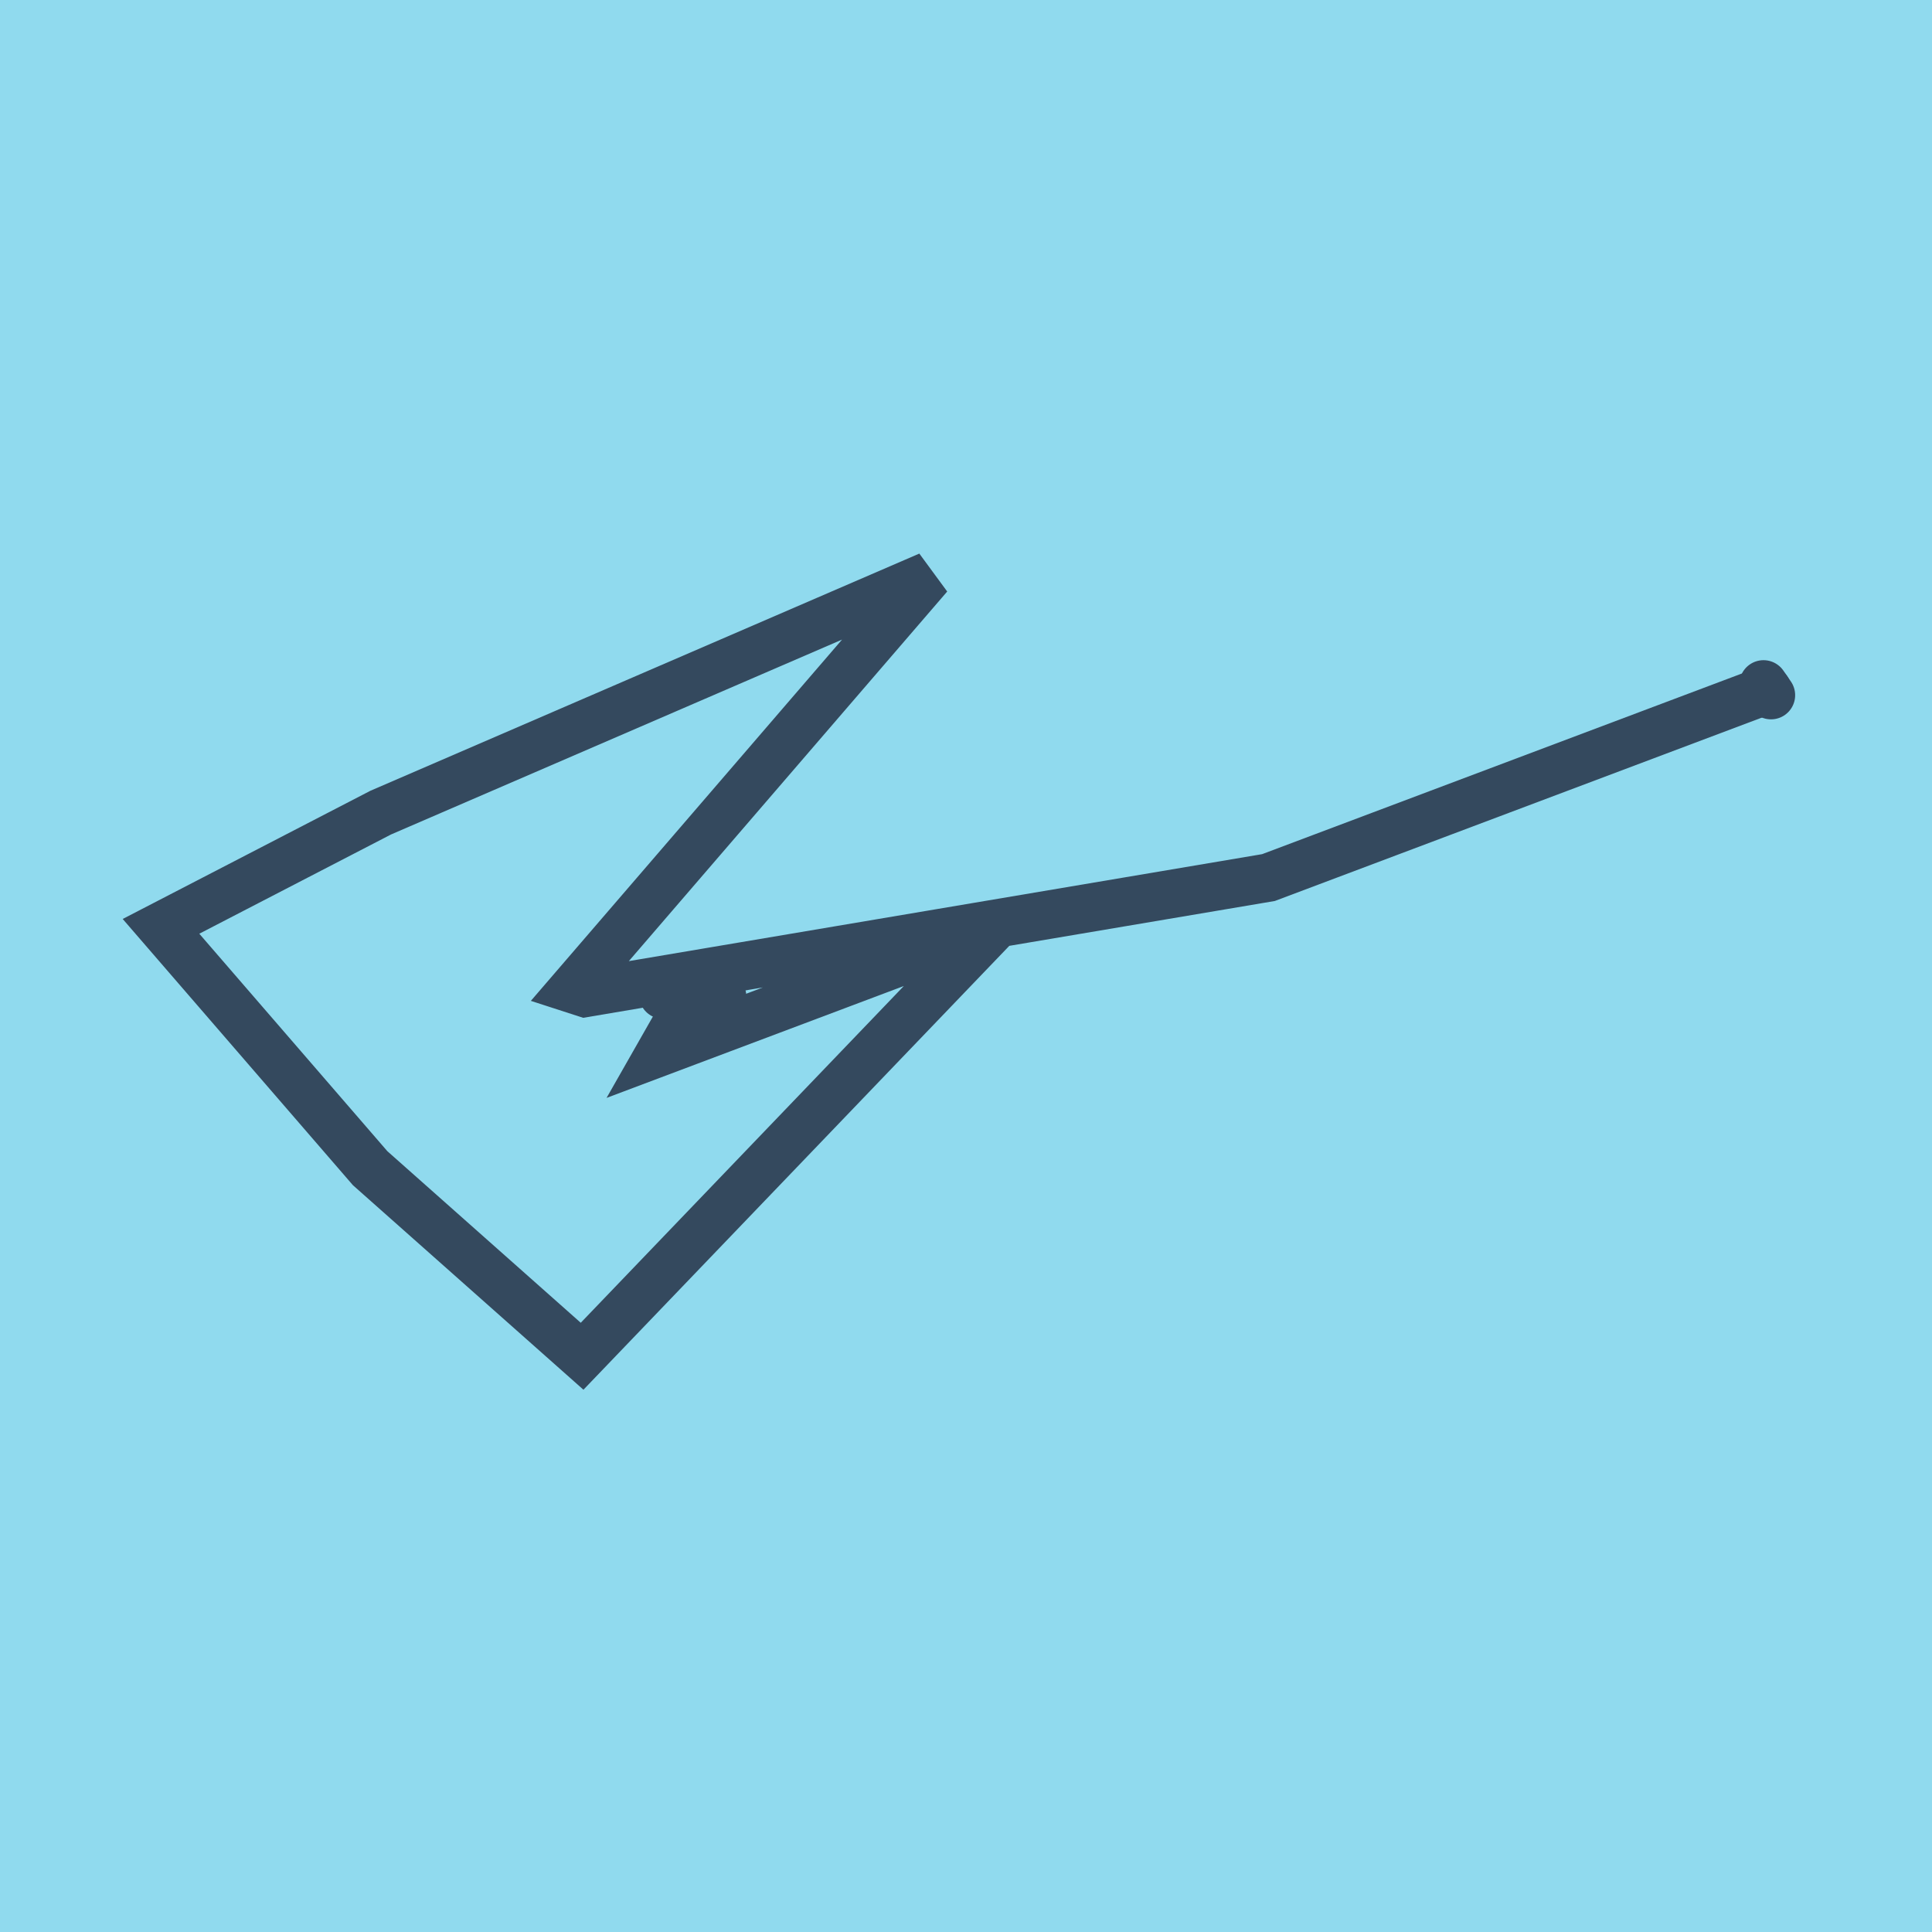 <?xml version="1.0" encoding="utf-8"?>
<!DOCTYPE svg PUBLIC "-//W3C//DTD SVG 1.1//EN" "http://www.w3.org/Graphics/SVG/1.1/DTD/svg11.dtd">
<svg xmlns="http://www.w3.org/2000/svg" xmlns:xlink="http://www.w3.org/1999/xlink" viewBox="-10 -10 120 120" preserveAspectRatio="xMidYMid meet">
	<path style="fill:#90daee" d="M-10-10h120v120H-10z"/>
			<polyline stroke-linecap="round" points="31.188,51.784 34.854,51.885 " style="fill:none;stroke:#34495e;stroke-width: 3px"/>
			<polyline stroke-linecap="round" points="99.535,32.505 100,33.18 " style="fill:none;stroke:#34495e;stroke-width: 3px"/>
			<polyline stroke-linecap="round" points="33.021,51.835 31.033,55.326 51.798,47.511 26.155,74.239 12.989,62.558 0,47.537 13.648,40.473 47.696,25.761 25.582,51.434 26.335,51.678 68.786,44.508 99.768,32.842 " style="fill:none;stroke:#34495e;stroke-width: 3px"/>
	</svg>
